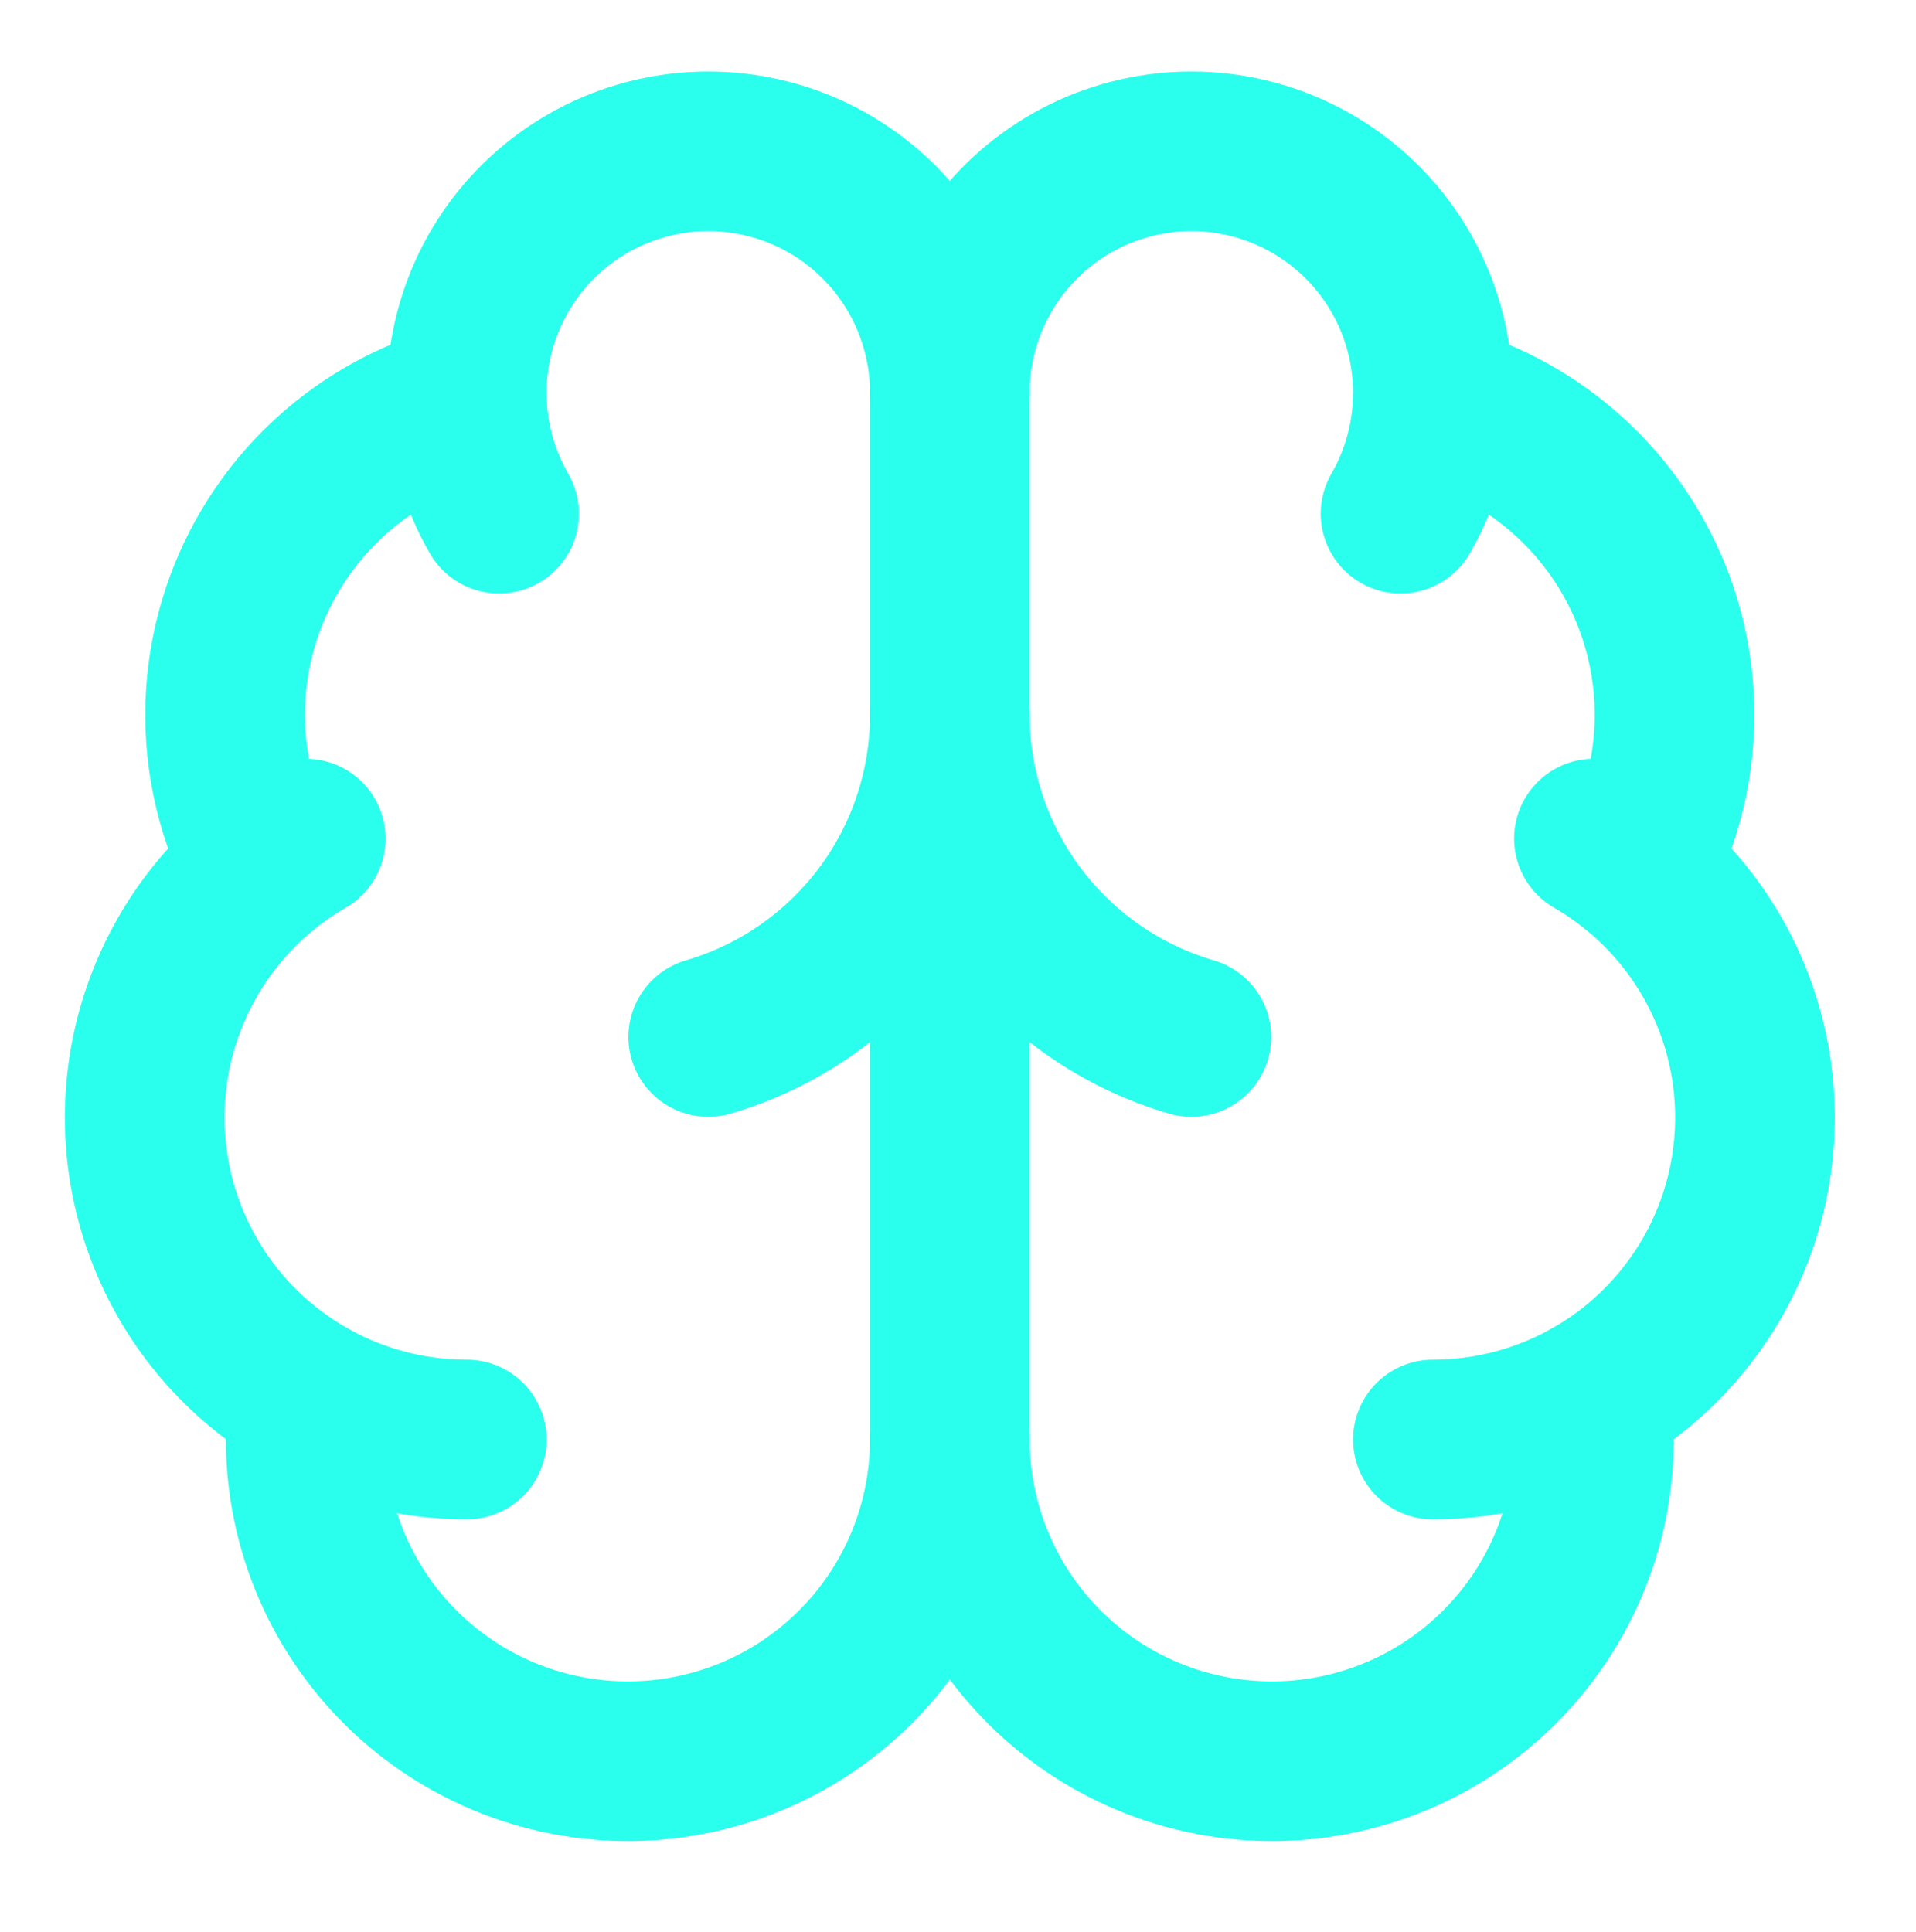 <svg width="117" height="118" viewBox="0 0 117 118" fill="none" xmlns="http://www.w3.org/2000/svg">
<path d="M58 87.908V23.991" stroke="#2AFFED" stroke-width="9.75" stroke-linecap="round" stroke-linejoin="round"/>
<path d="M72.75 63.325C68.496 62.081 64.76 59.493 62.1 55.947C59.441 52.402 58.003 48.09 58 43.658C57.997 48.09 56.559 52.402 53.9 55.947C51.24 59.493 47.504 62.081 43.25 63.325" stroke="#2AFFED" stroke-width="9.75" stroke-linecap="round" stroke-linejoin="round"/>
<path d="M85.523 31.367C86.655 29.407 87.32 27.214 87.468 24.956C87.616 22.699 87.243 20.437 86.377 18.347C85.512 16.257 84.177 14.393 82.475 12.902C80.775 11.41 78.753 10.329 76.568 9.744C74.382 9.158 72.091 9.083 69.872 9.525C67.653 9.966 65.566 10.912 63.77 12.289C61.976 13.667 60.522 15.439 59.521 17.468C58.52 19.497 58 21.729 58 23.992C58 21.729 57.48 19.497 56.479 17.468C55.478 15.439 54.024 13.667 52.23 12.289C50.434 10.912 48.347 9.966 46.128 9.525C43.909 9.083 41.618 9.158 39.432 9.744C37.247 10.329 35.225 11.41 33.525 12.902C31.823 14.393 30.488 16.257 29.623 18.347C28.757 20.437 28.384 22.699 28.532 24.956C28.68 27.214 29.345 29.407 30.477 31.367" stroke="#2AFFED" stroke-width="9.75" stroke-linecap="round" stroke-linejoin="round"/>
<path d="M87.484 24.606C90.374 25.349 93.057 26.741 95.33 28.674C97.603 30.608 99.406 33.033 100.603 35.767C101.8 38.5 102.358 41.47 102.237 44.452C102.116 47.433 101.318 50.348 99.904 52.976" stroke="#2AFFED" stroke-width="9.75" stroke-linecap="round" stroke-linejoin="round"/>
<path d="M87.5 87.908C91.829 87.908 96.037 86.479 99.472 83.844C102.906 81.208 105.375 77.513 106.496 73.332C107.616 69.15 107.326 64.715 105.669 60.716C104.012 56.716 101.082 53.375 97.333 51.21" stroke="#2AFFED" stroke-width="9.75" stroke-linecap="round" stroke-linejoin="round"/>
<path d="M97.172 85.366C97.517 88.032 97.311 90.74 96.568 93.324C95.825 95.907 94.56 98.311 92.852 100.386C91.143 102.462 89.027 104.165 86.635 105.391C84.242 106.616 81.624 107.338 78.942 107.513C76.259 107.687 73.569 107.309 71.038 106.403C68.508 105.497 66.189 104.081 64.227 102.244C62.265 100.407 60.7 98.187 59.629 95.721C58.558 93.255 58.004 90.596 58.001 87.908C57.998 90.596 57.444 93.255 56.374 95.721C55.303 98.187 53.738 100.407 51.776 102.244C49.813 104.081 47.495 105.497 44.964 106.403C42.433 107.309 39.744 107.687 37.061 107.513C34.379 107.338 31.76 106.616 29.368 105.391C26.975 104.165 24.859 102.462 23.151 100.386C21.442 98.311 20.177 95.907 19.434 93.324C18.691 90.74 18.486 88.032 18.83 85.366" stroke="#2AFFED" stroke-width="9.75" stroke-linecap="round" stroke-linejoin="round"/>
<path d="M28.502 87.908C24.173 87.908 19.965 86.479 16.53 83.844C13.095 81.208 10.627 77.513 9.506 73.332C8.386 69.15 8.676 64.715 10.333 60.716C11.989 56.716 14.919 53.375 18.668 51.21" stroke="#2AFFED" stroke-width="9.75" stroke-linecap="round" stroke-linejoin="round"/>
<path d="M28.515 24.606C25.625 25.349 22.942 26.741 20.669 28.674C18.397 30.608 16.594 33.033 15.397 35.767C14.2 38.5 13.641 41.47 13.762 44.452C13.883 47.433 14.681 50.348 16.096 52.976" stroke="#2AFFED" stroke-width="9.75" stroke-linecap="round" stroke-linejoin="round"/>
</svg>
